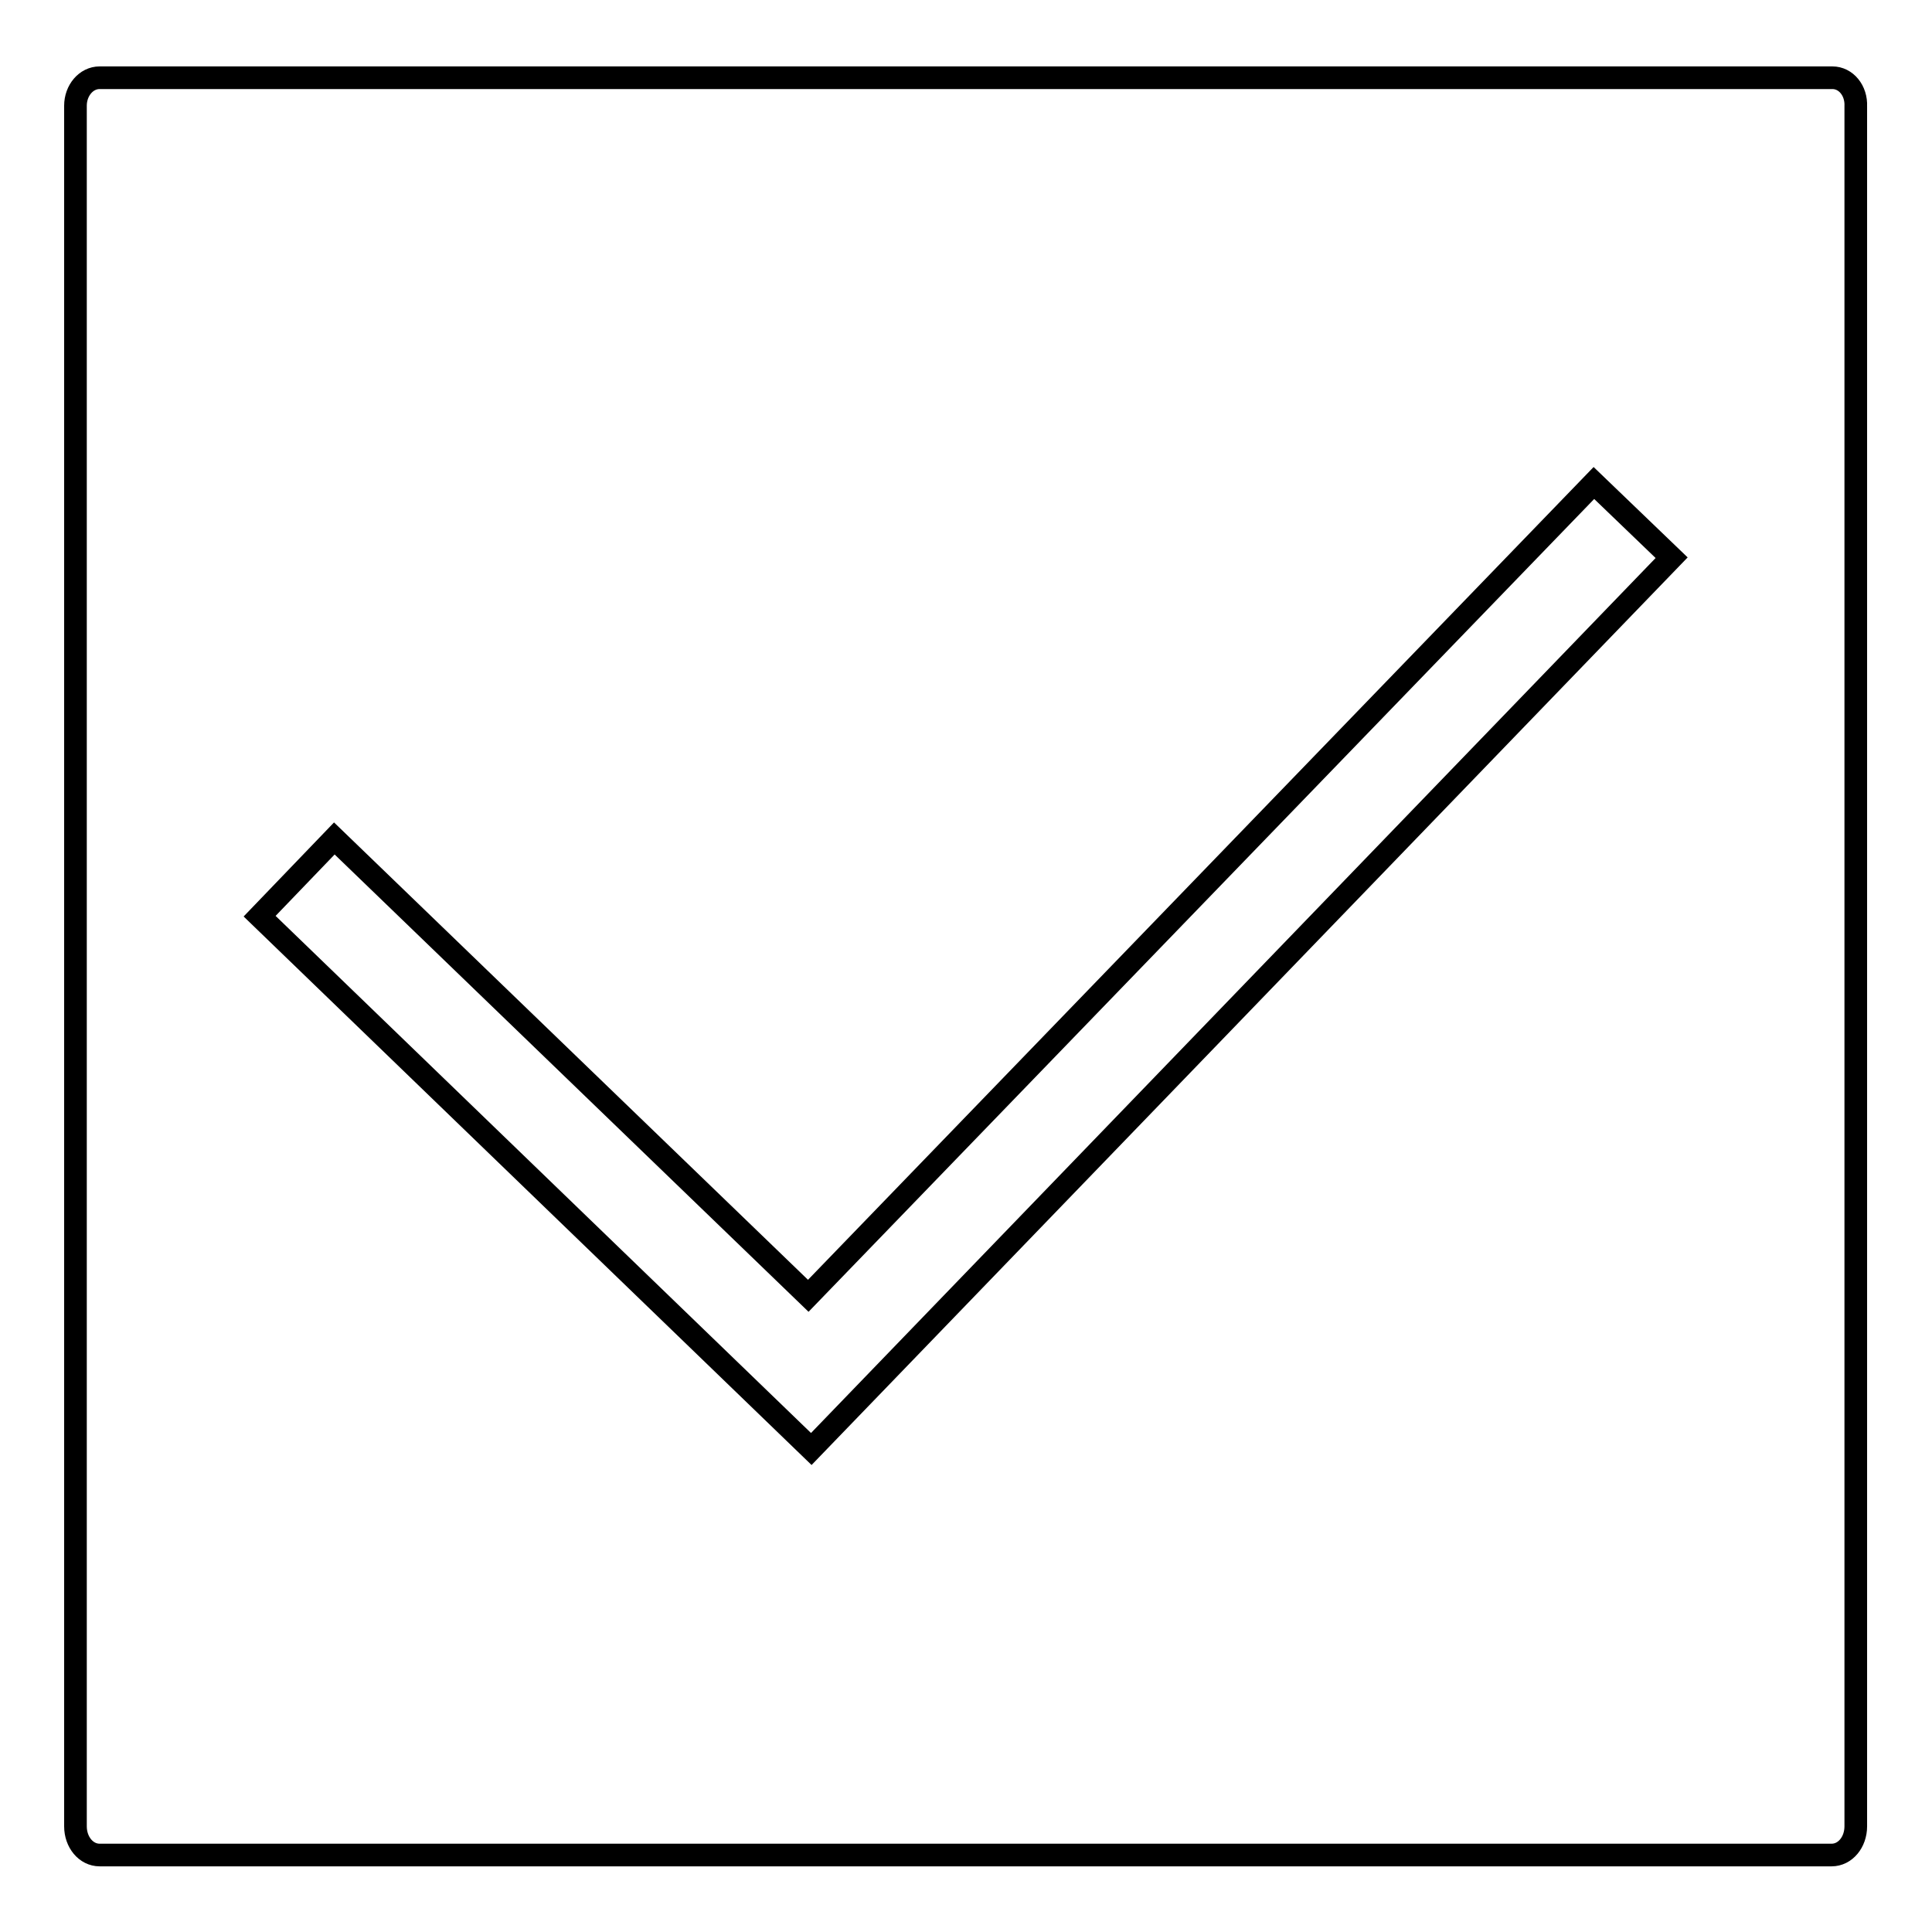 <?xml version="1.0" encoding="utf-8"?>
<!-- Svg Vector Icons : http://www.onlinewebfonts.com/icon -->
<!DOCTYPE svg PUBLIC "-//W3C//DTD SVG 1.1//EN" "http://www.w3.org/Graphics/SVG/1.1/DTD/svg11.dtd">
<svg version="1.1" xmlns="http://www.w3.org/2000/svg" xmlns:xlink="http://www.w3.org/1999/xlink" x="0px" y="0px" viewBox="0 0 256 256" enable-background="new 0 0 256 256" xml:space="preserve">
<g><g><path stroke-width="3" fill-opacity="0" stroke="#000000"  d="M242.8,10.3H13.2C11.4,10.3,10,12,10,14V242c0,2.1,1.4,3.8,3.2,3.8h229.5c1.8,0,3.2-1.7,3.2-3.8V14.1C246,12,244.6,10.3,242.8,10.3z M107.5,192L107.5,192L107.5,192l-73.1-70.6l9.9-10.3l62.8,60.6L211.2,64l10.3,9.9L107.5,192z"/></g></g>
</svg>